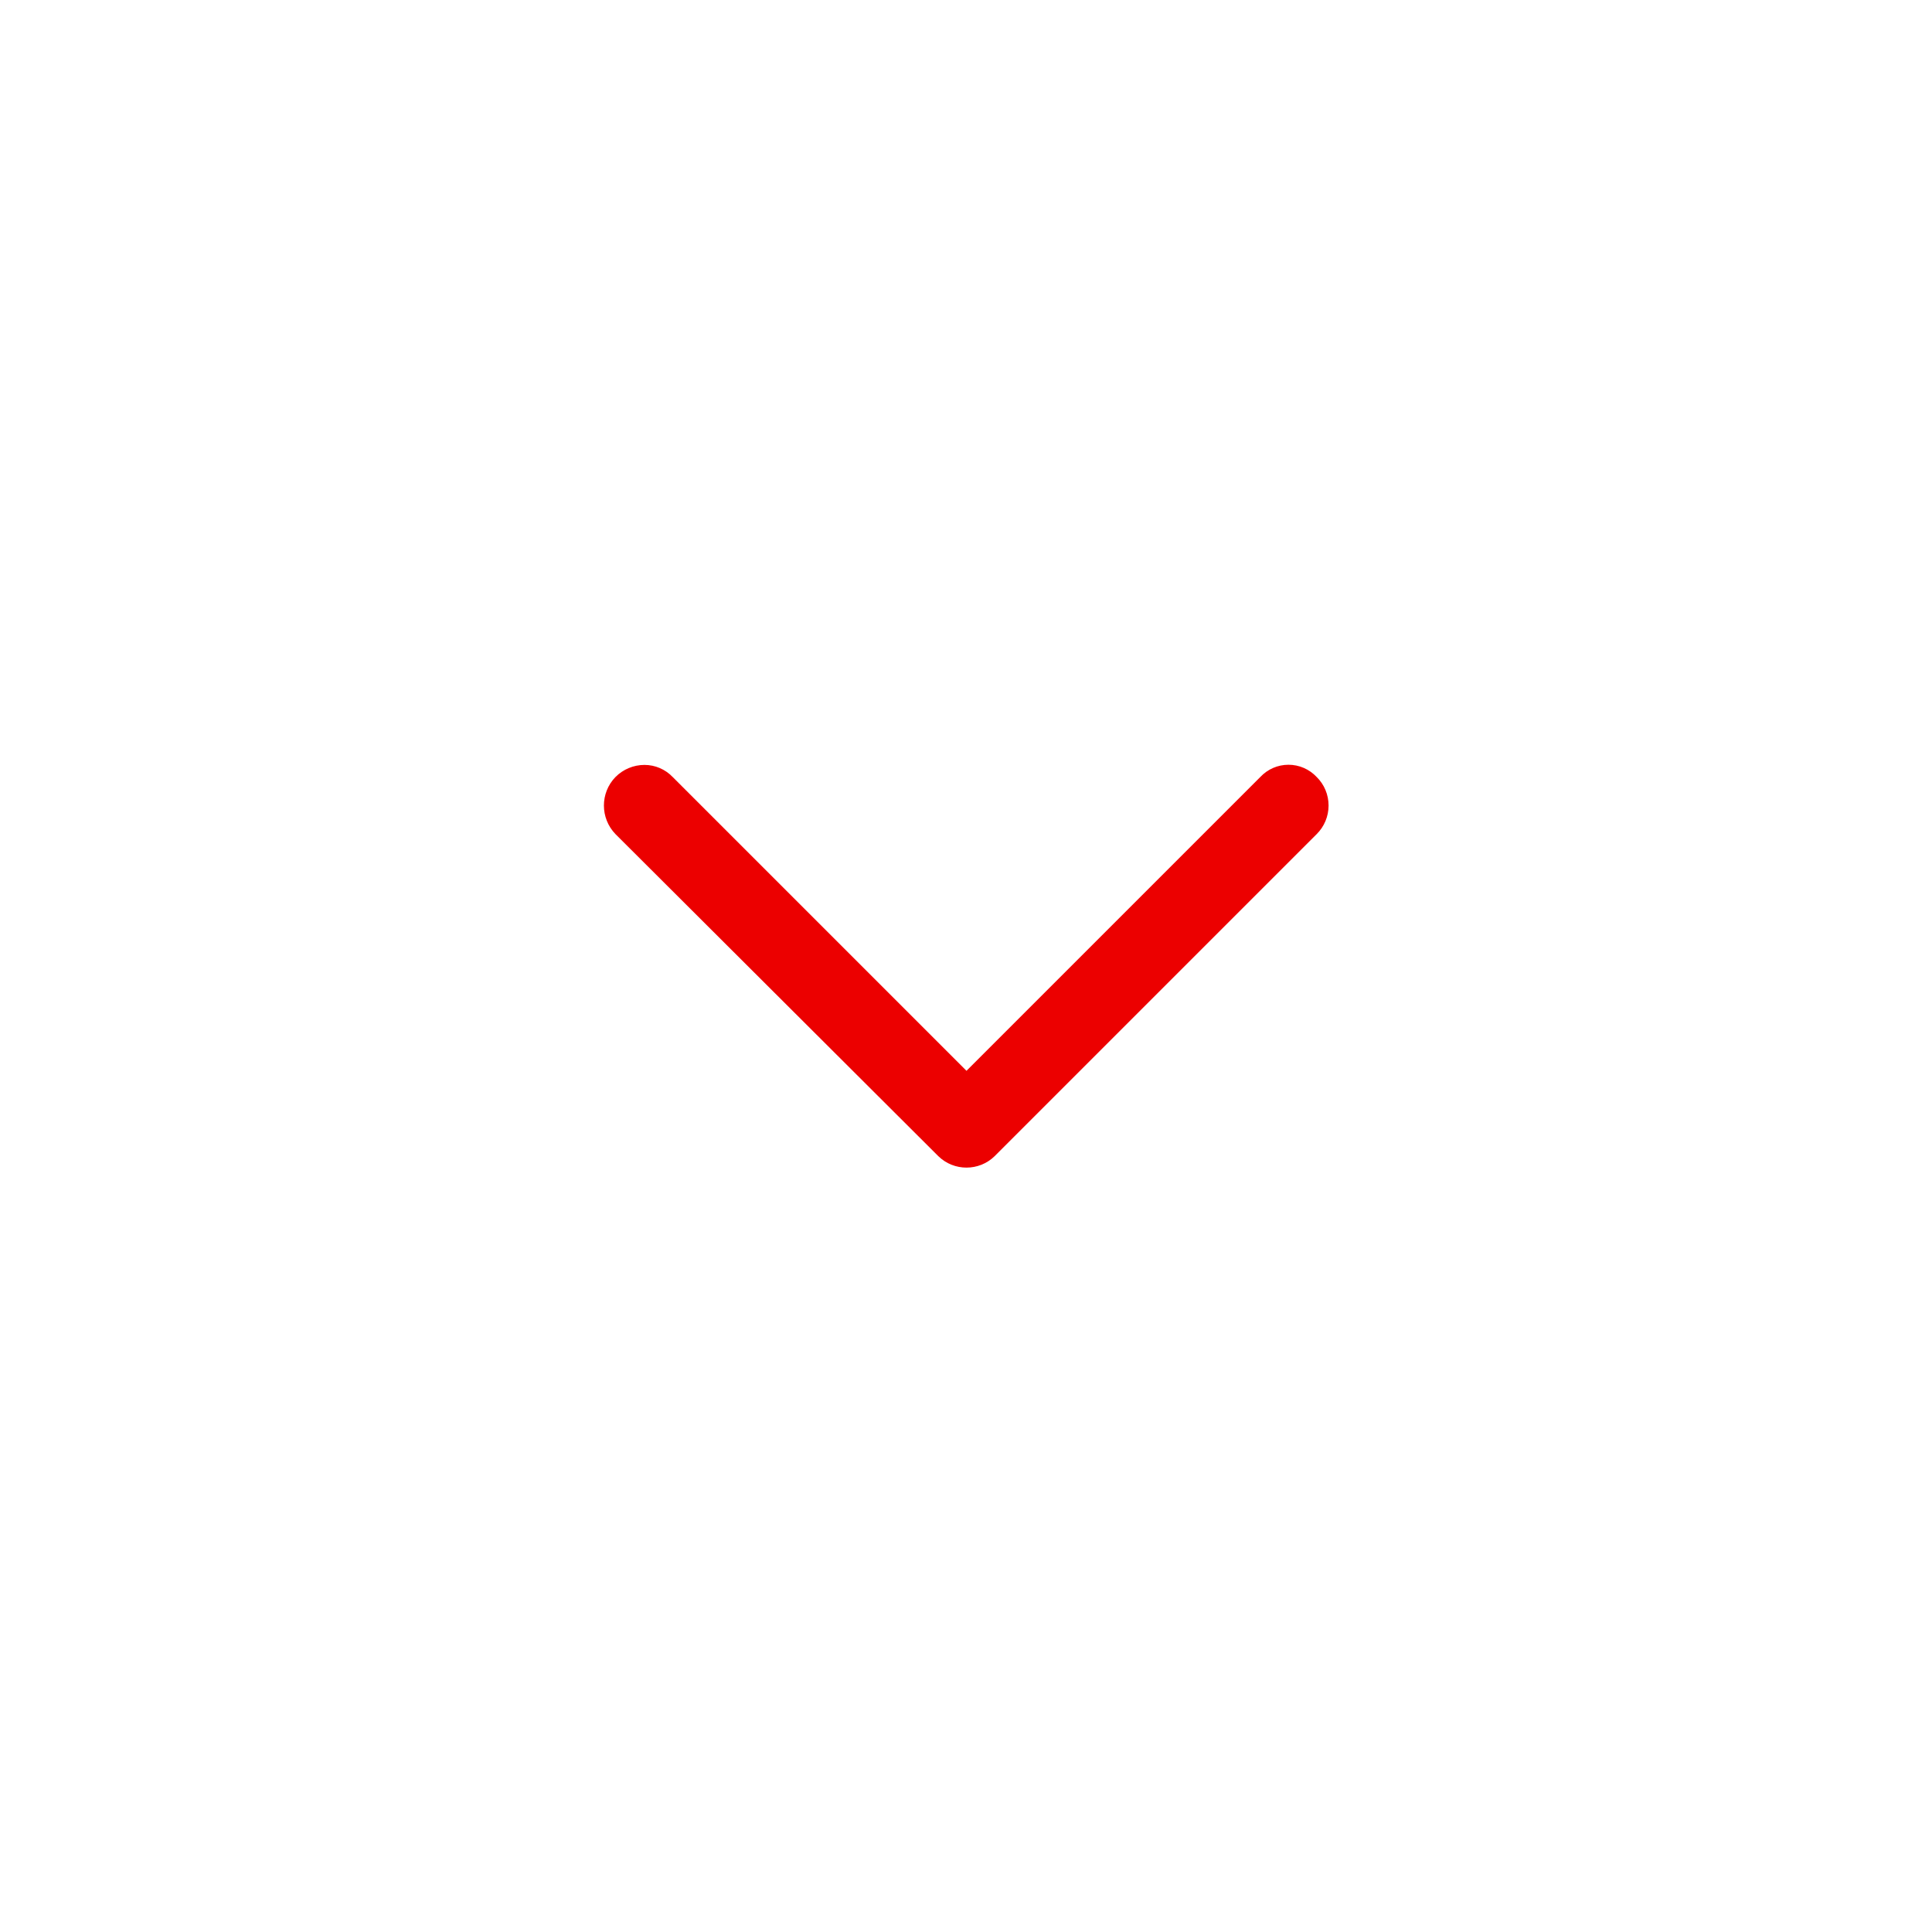 <?xml version="1.0" encoding="UTF-8"?>
<svg width="24px" height="24px" viewBox="0 0 24 24" version="1.1" xmlns="http://www.w3.org/2000/svg" xmlns:xlink="http://www.w3.org/1999/xlink">
    <title>6F20371B-10E6-428D-AC13-3395D72F4801</title>
    <defs>
        <filter color-interpolation-filters="auto" id="filter-1">
            <feColorMatrix in="SourceGraphic" type="matrix" values="0 0 0 0 0.925 0 0 0 0 0 0 0 0 0 0 0 0 0 1 0"></feColorMatrix>
        </filter>
        <path d="M11.656,14.362 C11.85,14.552 12.162,14.552 12.356,14.362 L16.356,10.362 C16.451,10.268 16.504,10.14 16.504,10.007 C16.504,9.873 16.451,9.745 16.356,9.652 C16.265,9.555 16.139,9.5 16.006,9.5 C15.873,9.5 15.747,9.555 15.656,9.652 L12.006,13.302 L8.356,9.652 C8.264,9.556 8.138,9.502 8.006,9.502 C7.871,9.502 7.741,9.556 7.646,9.652 C7.454,9.849 7.454,10.164 7.646,10.362 L11.656,14.362 Z" id="path-2"></path>
    </defs>
    <g id="↪-Seguro-Vida" stroke="none" stroke-width="1" fill="none" fill-rule="evenodd">
        <g id="PL_LP_Seguro-Proteção-Vida" transform="translate(-760, -1499)">
            <g id="Condições-/-Vida" transform="translate(156, 1421)">
                <g id="Group" transform="translate(0, 58)">
                    <g id="icon" transform="translate(604, 20)" filter="url(#filter-1)">
                        <g>
                            <mask id="mask-3" fill="white">
                                <use xlink:href="#path-2"></use>
                            </mask>
                            <use id="icon-color" fill="#EC0000" fill-rule="nonzero" xlink:href="#path-2"></use>
                        </g>
                    </g>
                </g>
            </g>
        </g>
    </g>
</svg>